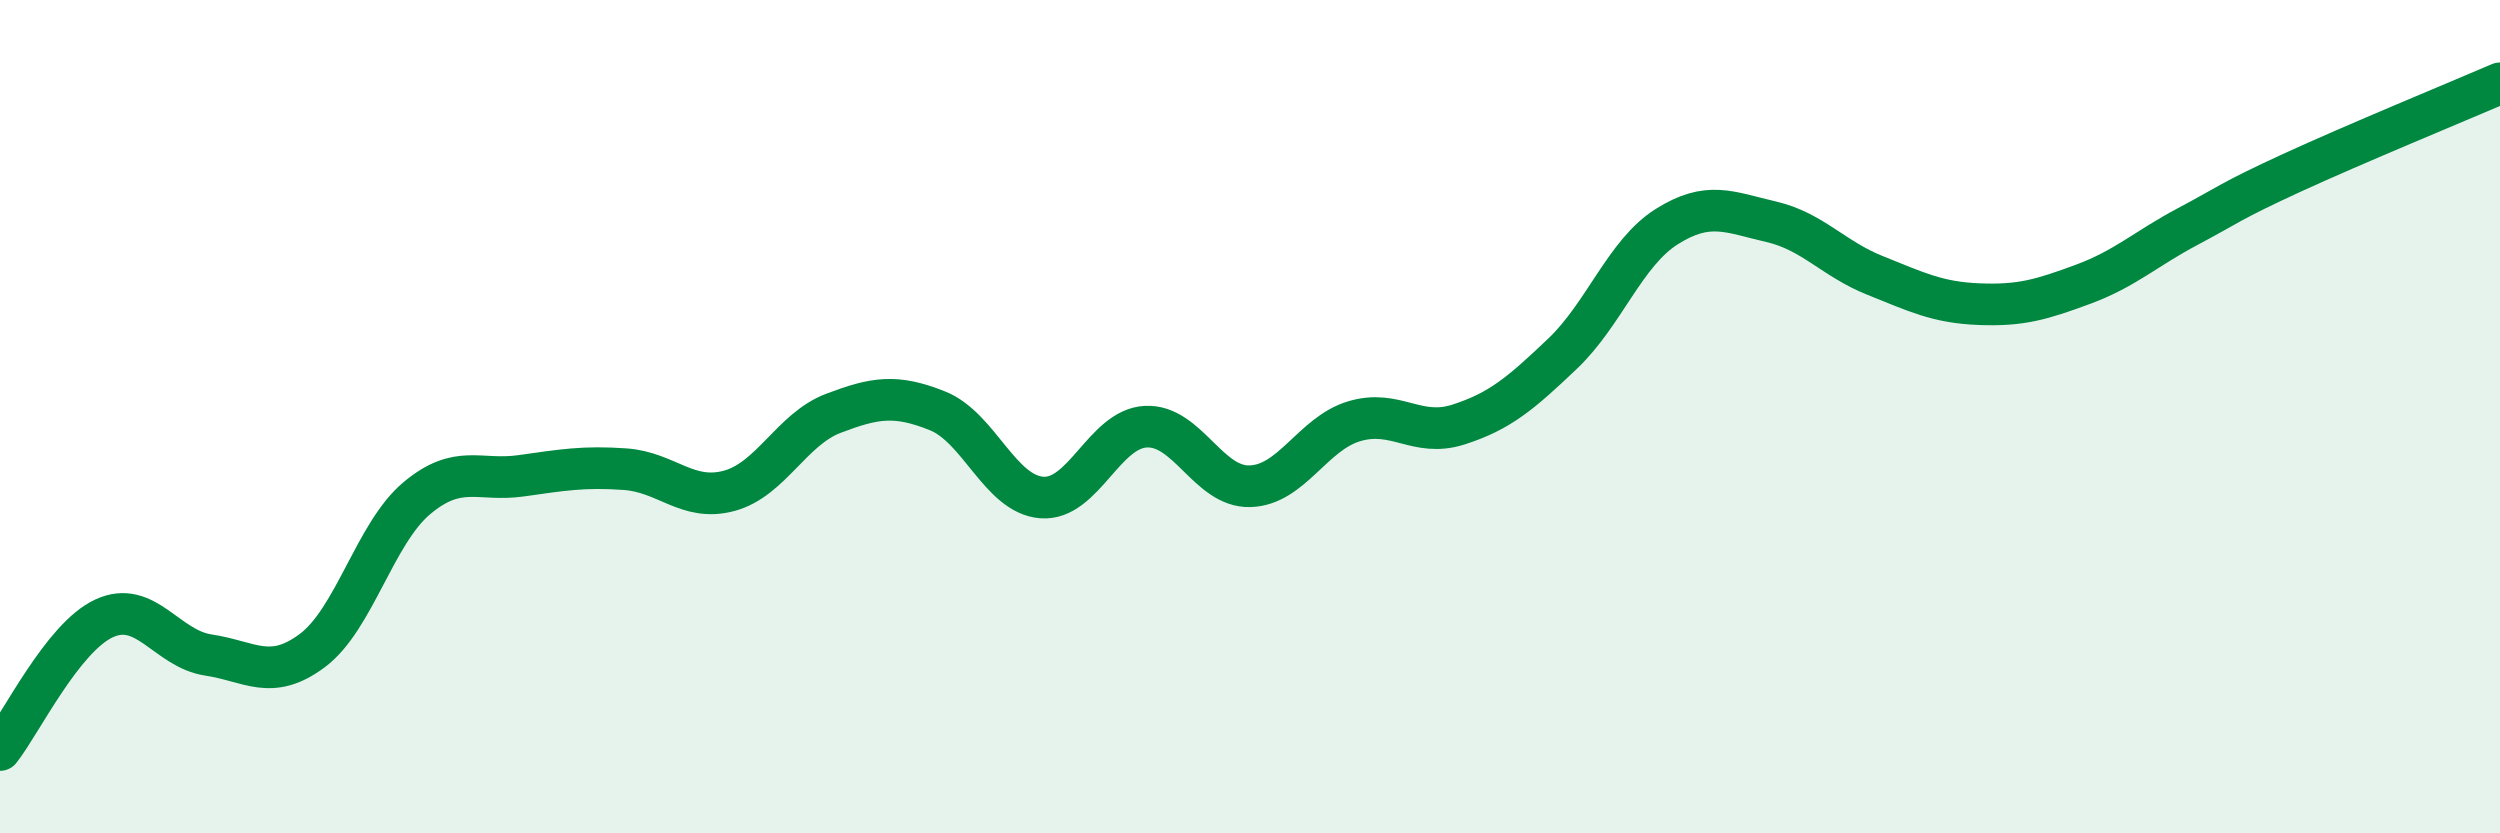 
    <svg width="60" height="20" viewBox="0 0 60 20" xmlns="http://www.w3.org/2000/svg">
      <path
        d="M 0,18 C 0.5,17.37 1.5,15.3 2.5,14.84 C 3.5,14.38 4,15.57 5,15.72 C 6,15.87 6.5,16.36 7.5,15.61 C 8.5,14.86 9,12.8 10,11.96 C 11,11.12 11.5,11.56 12.5,11.42 C 13.5,11.28 14,11.19 15,11.26 C 16,11.33 16.5,12.05 17.5,11.78 C 18.5,11.51 19,10.3 20,9.92 C 21,9.54 21.5,9.46 22.5,9.86 C 23.5,10.26 24,11.86 25,11.94 C 26,12.02 26.5,10.29 27.5,10.24 C 28.5,10.19 29,11.7 30,11.67 C 31,11.64 31.5,10.41 32.5,10.11 C 33.5,9.81 34,10.51 35,10.19 C 36,9.87 36.5,9.44 37.5,8.49 C 38.5,7.54 39,6.07 40,5.44 C 41,4.81 41.5,5.09 42.5,5.32 C 43.5,5.55 44,6.21 45,6.61 C 46,7.01 46.5,7.26 47.5,7.3 C 48.5,7.34 49,7.19 50,6.82 C 51,6.45 51.5,5.97 52.5,5.44 C 53.5,4.91 53.5,4.84 55,4.15 C 56.5,3.46 59,2.43 60,2L60 20L0 20Z"
        fill="#008740"
        opacity="0.1"
        stroke-linecap="round"
        stroke-linejoin="round"
      />
      <path
        d="M 0,18 C 0.5,17.37 1.5,15.3 2.5,14.84 C 3.5,14.38 4,15.57 5,15.72 C 6,15.87 6.5,16.36 7.5,15.61 C 8.5,14.86 9,12.8 10,11.96 C 11,11.12 11.5,11.56 12.5,11.42 C 13.5,11.28 14,11.19 15,11.26 C 16,11.33 16.5,12.05 17.5,11.78 C 18.5,11.51 19,10.3 20,9.92 C 21,9.54 21.5,9.46 22.5,9.86 C 23.5,10.26 24,11.86 25,11.94 C 26,12.02 26.5,10.29 27.5,10.24 C 28.5,10.19 29,11.7 30,11.67 C 31,11.64 31.5,10.41 32.5,10.11 C 33.5,9.81 34,10.51 35,10.19 C 36,9.87 36.5,9.44 37.5,8.49 C 38.5,7.54 39,6.07 40,5.44 C 41,4.81 41.5,5.09 42.5,5.32 C 43.5,5.55 44,6.21 45,6.61 C 46,7.01 46.5,7.26 47.5,7.3 C 48.5,7.34 49,7.19 50,6.82 C 51,6.45 51.5,5.97 52.5,5.44 C 53.5,4.91 53.5,4.84 55,4.15 C 56.5,3.46 59,2.43 60,2"
        stroke="#008740"
        stroke-width="1"
        fill="none"
        stroke-linecap="round"
        stroke-linejoin="round"
      />
    </svg>
  